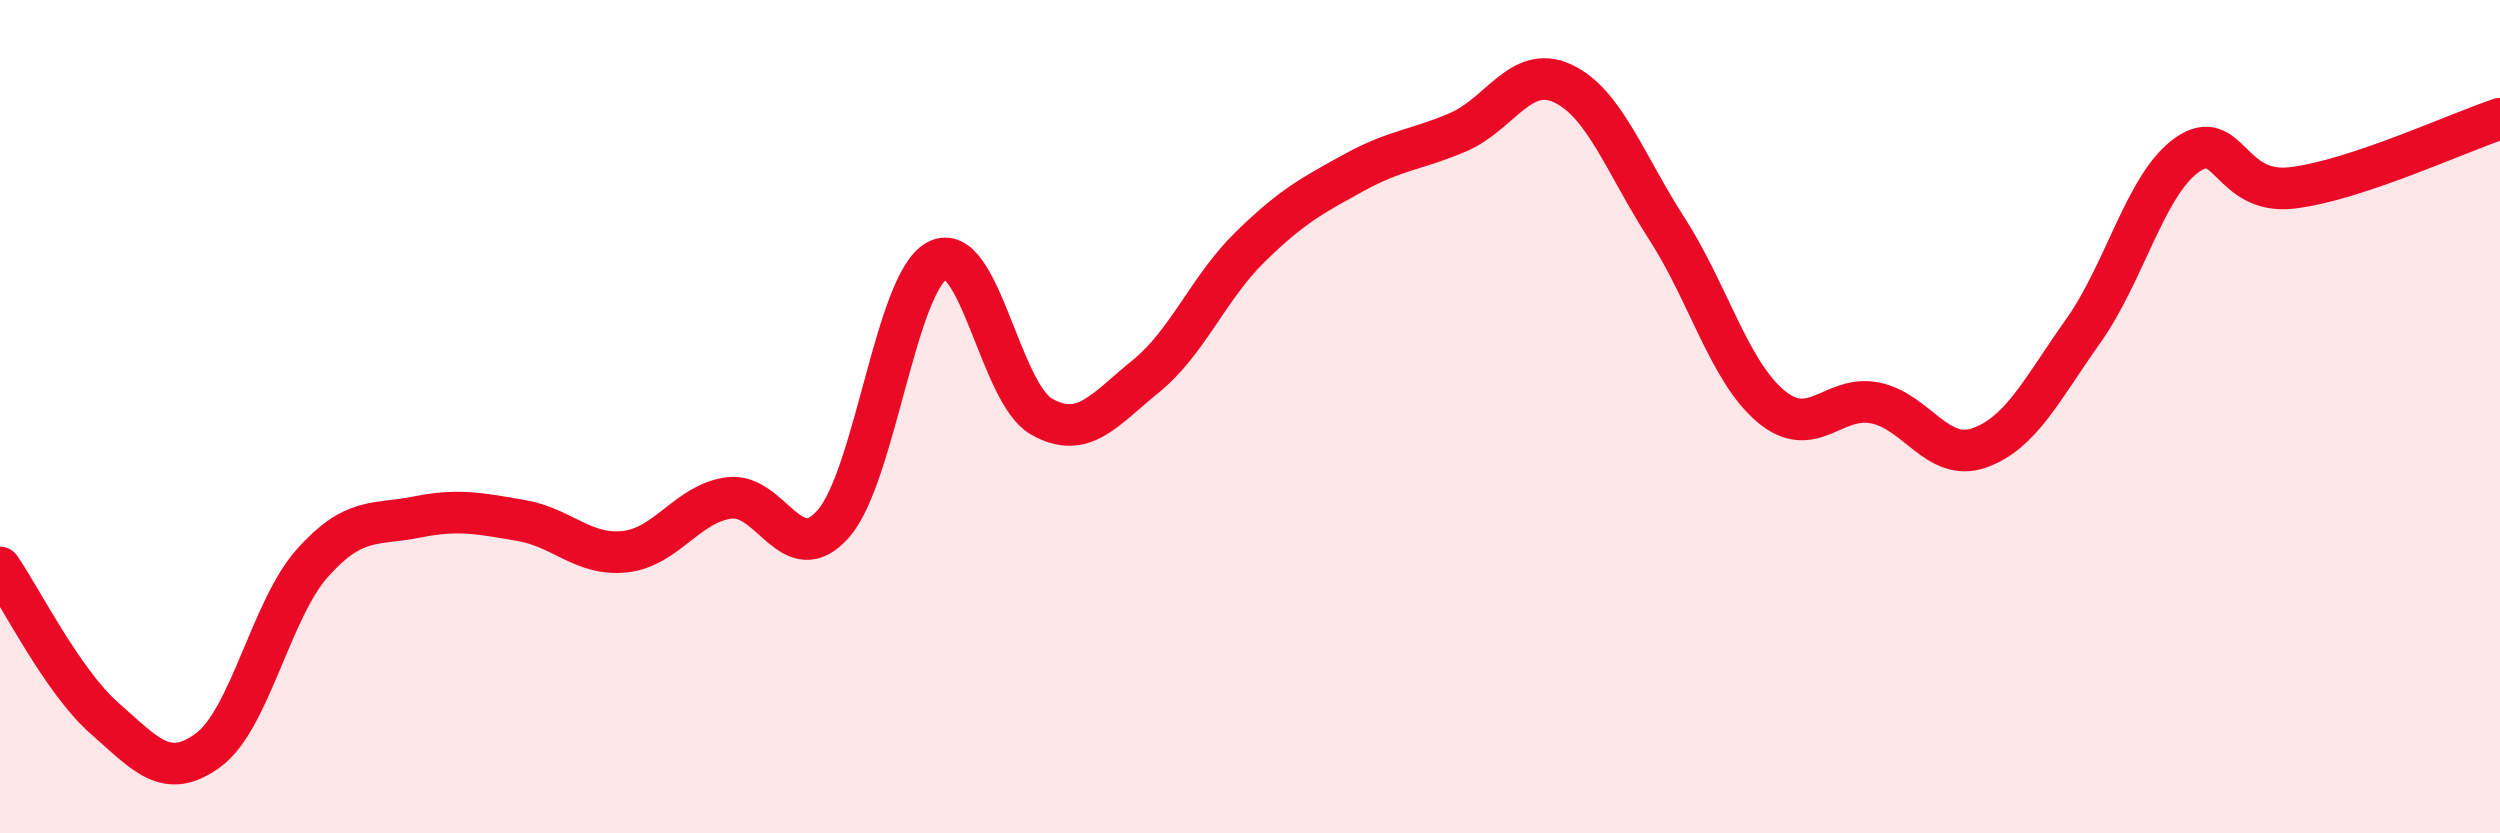 
    <svg width="60" height="20" viewBox="0 0 60 20" xmlns="http://www.w3.org/2000/svg">
      <path
        d="M 0,13.62 C 0.5,14.34 1.5,16.35 2.5,17.23 C 3.5,18.11 4,18.74 5,18 C 6,17.26 6.5,14.63 7.5,13.51 C 8.5,12.39 9,12.61 10,12.41 C 11,12.21 11.5,12.32 12.5,12.49 C 13.5,12.66 14,13.35 15,13.24 C 16,13.13 16.5,12.08 17.5,11.95 C 18.5,11.82 19,13.71 20,12.57 C 21,11.43 21.5,6.76 22.5,6.25 C 23.5,5.74 24,9.44 25,10 C 26,10.56 26.5,9.84 27.5,9.03 C 28.5,8.22 29,6.91 30,5.93 C 31,4.95 31.5,4.69 32.5,4.14 C 33.5,3.59 34,3.6 35,3.17 C 36,2.74 36.5,1.54 37.5,2 C 38.5,2.46 39,3.93 40,5.48 C 41,7.03 41.5,8.91 42.5,9.75 C 43.5,10.59 44,9.47 45,9.67 C 46,9.87 46.5,11.1 47.5,10.75 C 48.5,10.4 49,9.35 50,7.94 C 51,6.53 51.5,4.4 52.5,3.71 C 53.5,3.02 53.5,4.68 55,4.51 C 56.5,4.34 59,3.18 60,2.85L60 20L0 20Z"
        fill="#EB0A25"
        opacity="0.1"
        stroke-linecap="round"
        stroke-linejoin="round"
      />
      <path
        d="M 0,13.62 C 0.5,14.34 1.5,16.35 2.5,17.23 C 3.5,18.11 4,18.74 5,18 C 6,17.26 6.5,14.63 7.5,13.51 C 8.5,12.39 9,12.61 10,12.41 C 11,12.21 11.5,12.32 12.5,12.49 C 13.5,12.66 14,13.35 15,13.24 C 16,13.13 16.5,12.08 17.5,11.95 C 18.5,11.82 19,13.71 20,12.57 C 21,11.43 21.5,6.76 22.5,6.25 C 23.5,5.74 24,9.44 25,10 C 26,10.56 26.5,9.84 27.5,9.03 C 28.5,8.22 29,6.91 30,5.93 C 31,4.95 31.5,4.69 32.5,4.14 C 33.5,3.59 34,3.6 35,3.17 C 36,2.74 36.5,1.54 37.5,2 C 38.5,2.46 39,3.93 40,5.48 C 41,7.03 41.5,8.91 42.5,9.75 C 43.5,10.59 44,9.47 45,9.67 C 46,9.87 46.5,11.1 47.5,10.75 C 48.5,10.4 49,9.35 50,7.94 C 51,6.53 51.5,4.4 52.5,3.71 C 53.5,3.02 53.5,4.68 55,4.51 C 56.5,4.34 59,3.18 60,2.85"
        stroke="#EB0A25"
        stroke-width="1"
        fill="none"
        stroke-linecap="round"
        stroke-linejoin="round"
      />
    </svg>
  